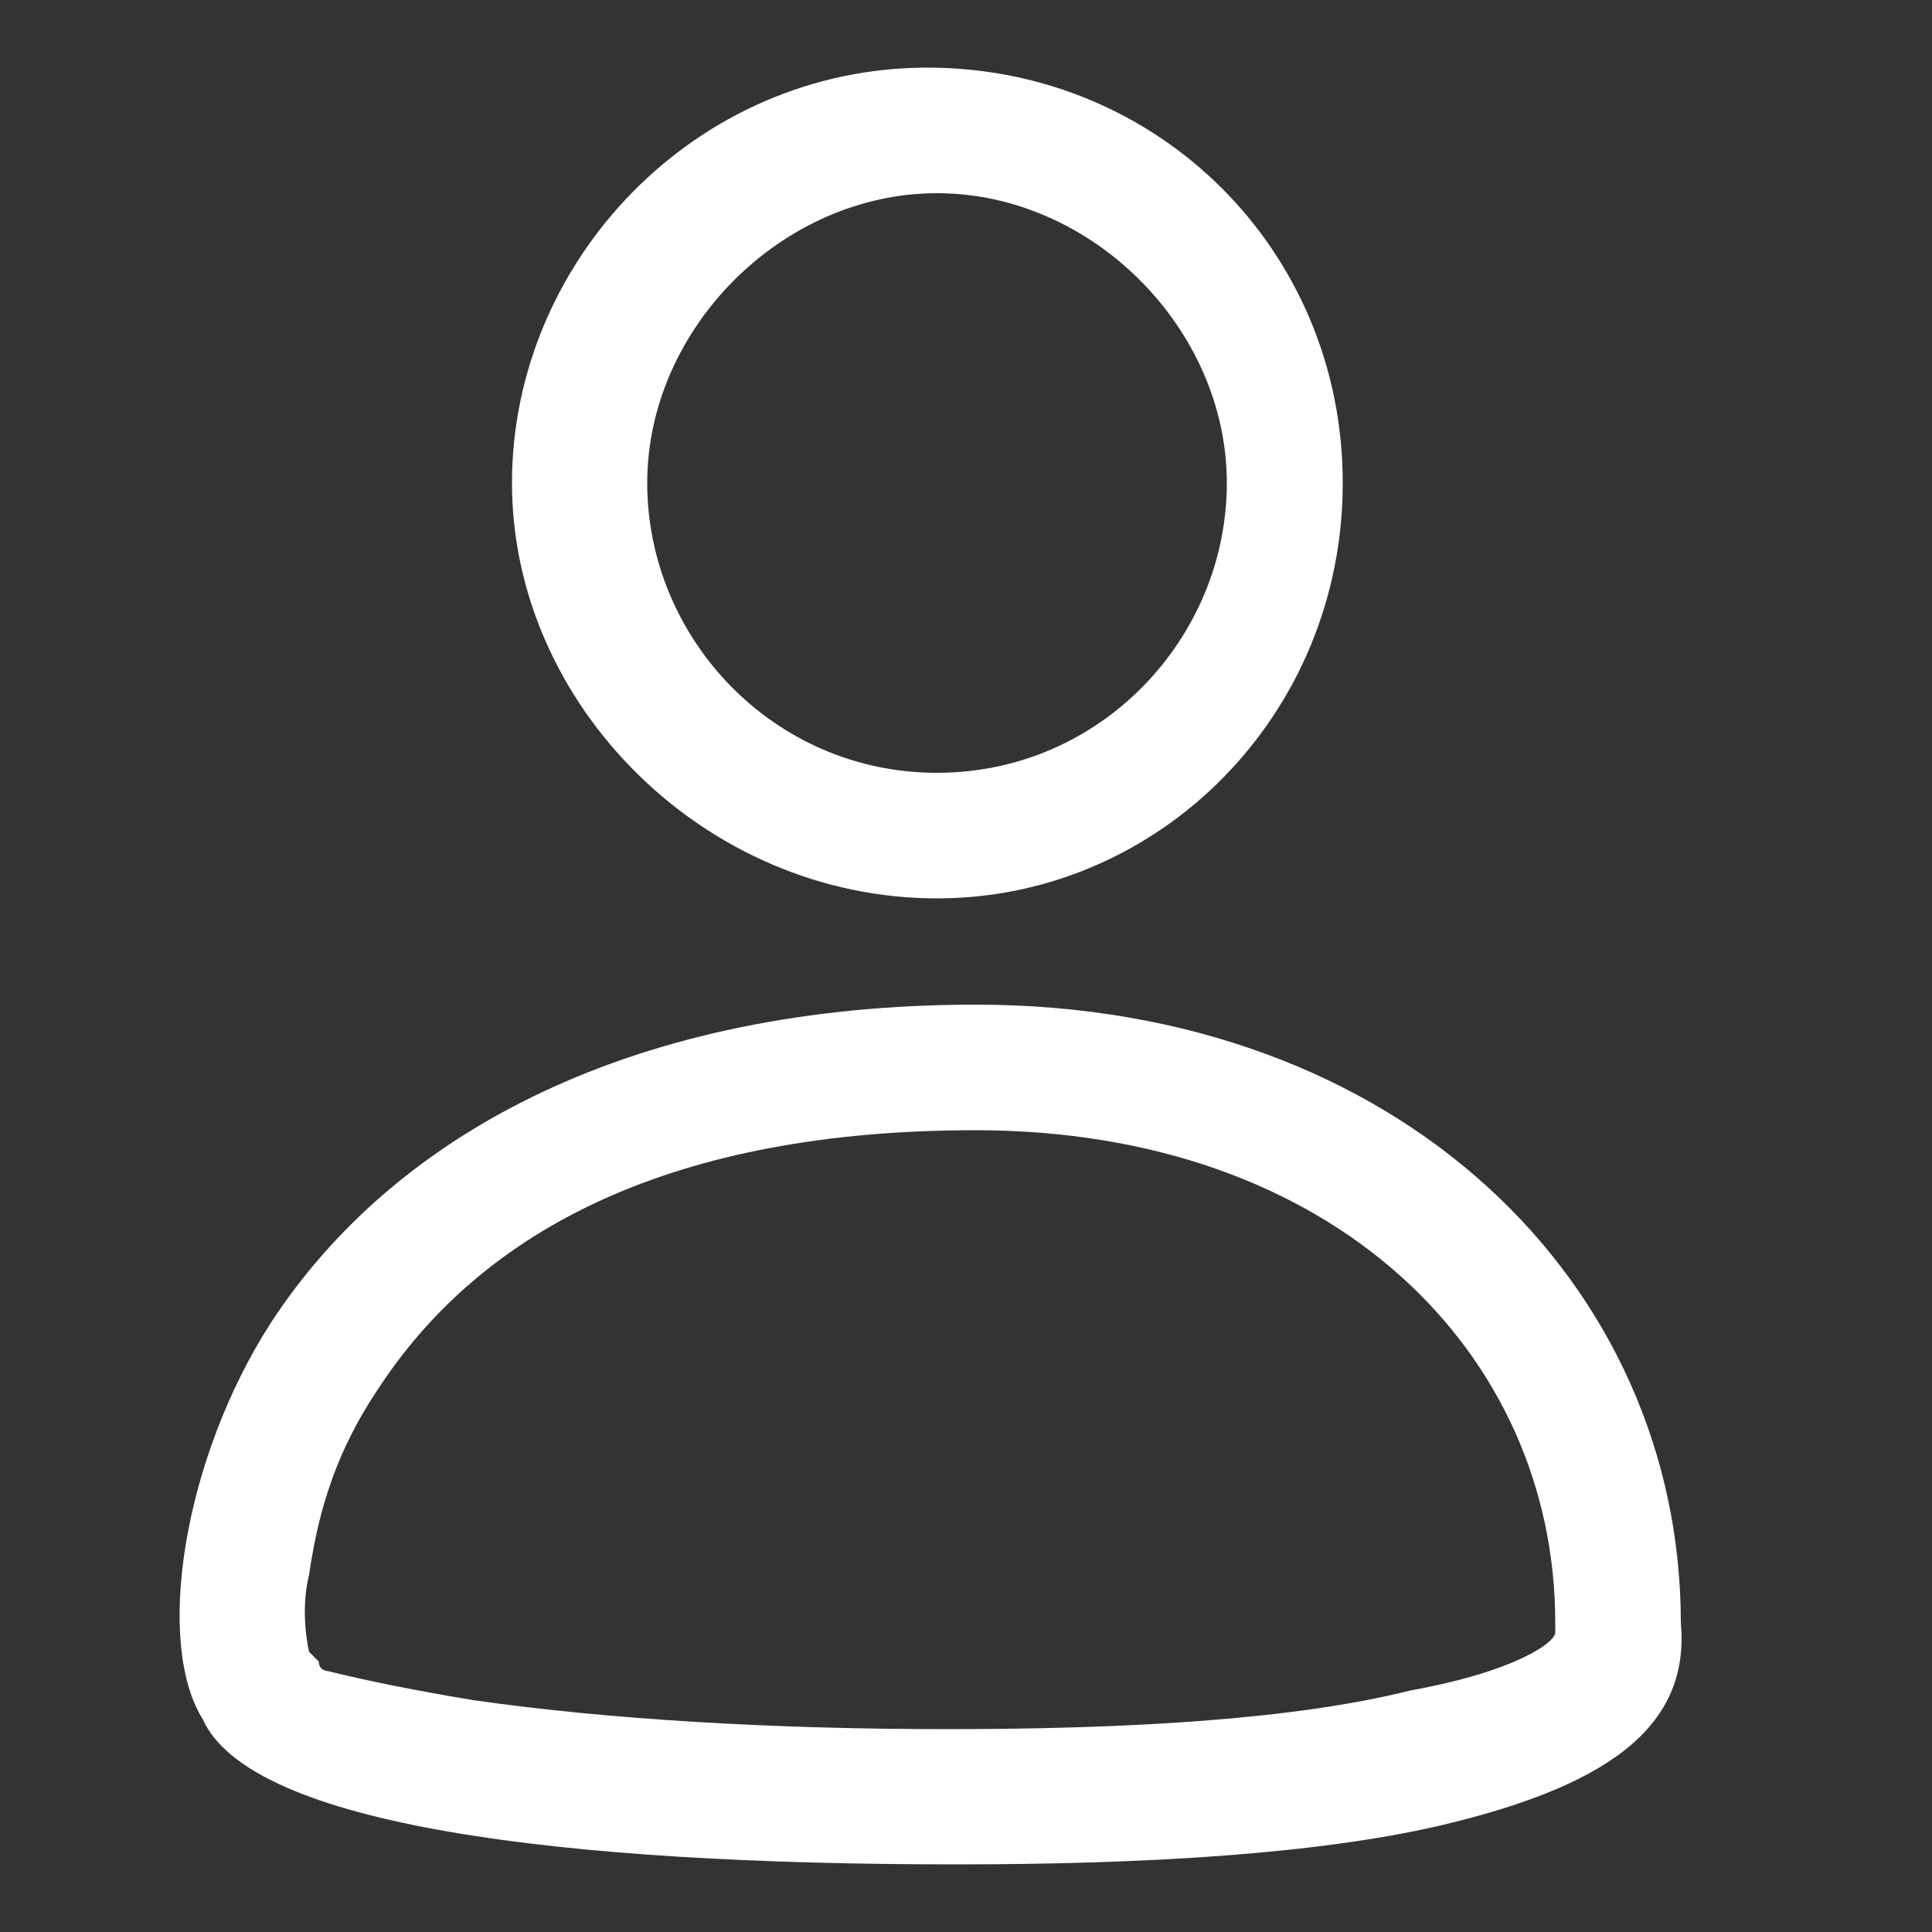 <?xml version="1.0" encoding="utf-8"?>
<!-- Generator: Adobe Illustrator 26.0.3, SVG Export Plug-In . SVG Version: 6.00 Build 0)  -->
<svg version="1.1" id="Calque_1" xmlns="http://www.w3.org/2000/svg" xmlns:xlink="http://www.w3.org/1999/xlink" x="0px" y="0px"
	 viewBox="0 0 20 20" style="enable-background:new 0 0 20 20;" xml:space="preserve">
<rect x="0" y="0" width="20" height="20" fill="#333333" stroke="none"/>
<style type="text/css">
	.st0{fill:#FFFFFF;}
</style>
<path class="st0" d="M3.4,17.3c0.4,0.1,0.9,0.2,1.5,0.3c1.4,0.2,3.1,0.3,4.9,0.3c1.9,0,3.6-0.1,4.8-0.4c1.1-0.2,1.5-0.5,1.5-0.6
	v-0.1c0-2.8-2.3-5.1-6-5.1c-3.1,0-5.1,1-6.2,2.7c-0.4,0.6-0.6,1.2-0.7,1.9c-0.1,0.4,0,0.8,0,0.8l0.1,0.1C3.3,17.3,3.4,17.3,3.4,17.3
	z M2.8,13.7c1.3-2,3.8-3.3,7.3-3.3c4.4,0,7.3,2.9,7.3,6.4c0.1,1.1-0.8,1.7-2.5,2.1c-1.3,0.3-3.1,0.4-5,0.4c-4.1,0-7.3-0.4-7.8-1.5
	C1.6,17,1.9,15.1,2.8,13.7z M9.7,8c1.7,0,3-1.4,3-3s-1.4-3-3-3s-3,1.4-3,3S8,8,9.7,8L9.7,8z M9.7,9.3c-2.4,0-4.4-2-4.4-4.3
	s1.9-4.3,4.3-4.3s4.3,1.9,4.3,4.3S12,9.3,9.7,9.3z"/>
</svg>

